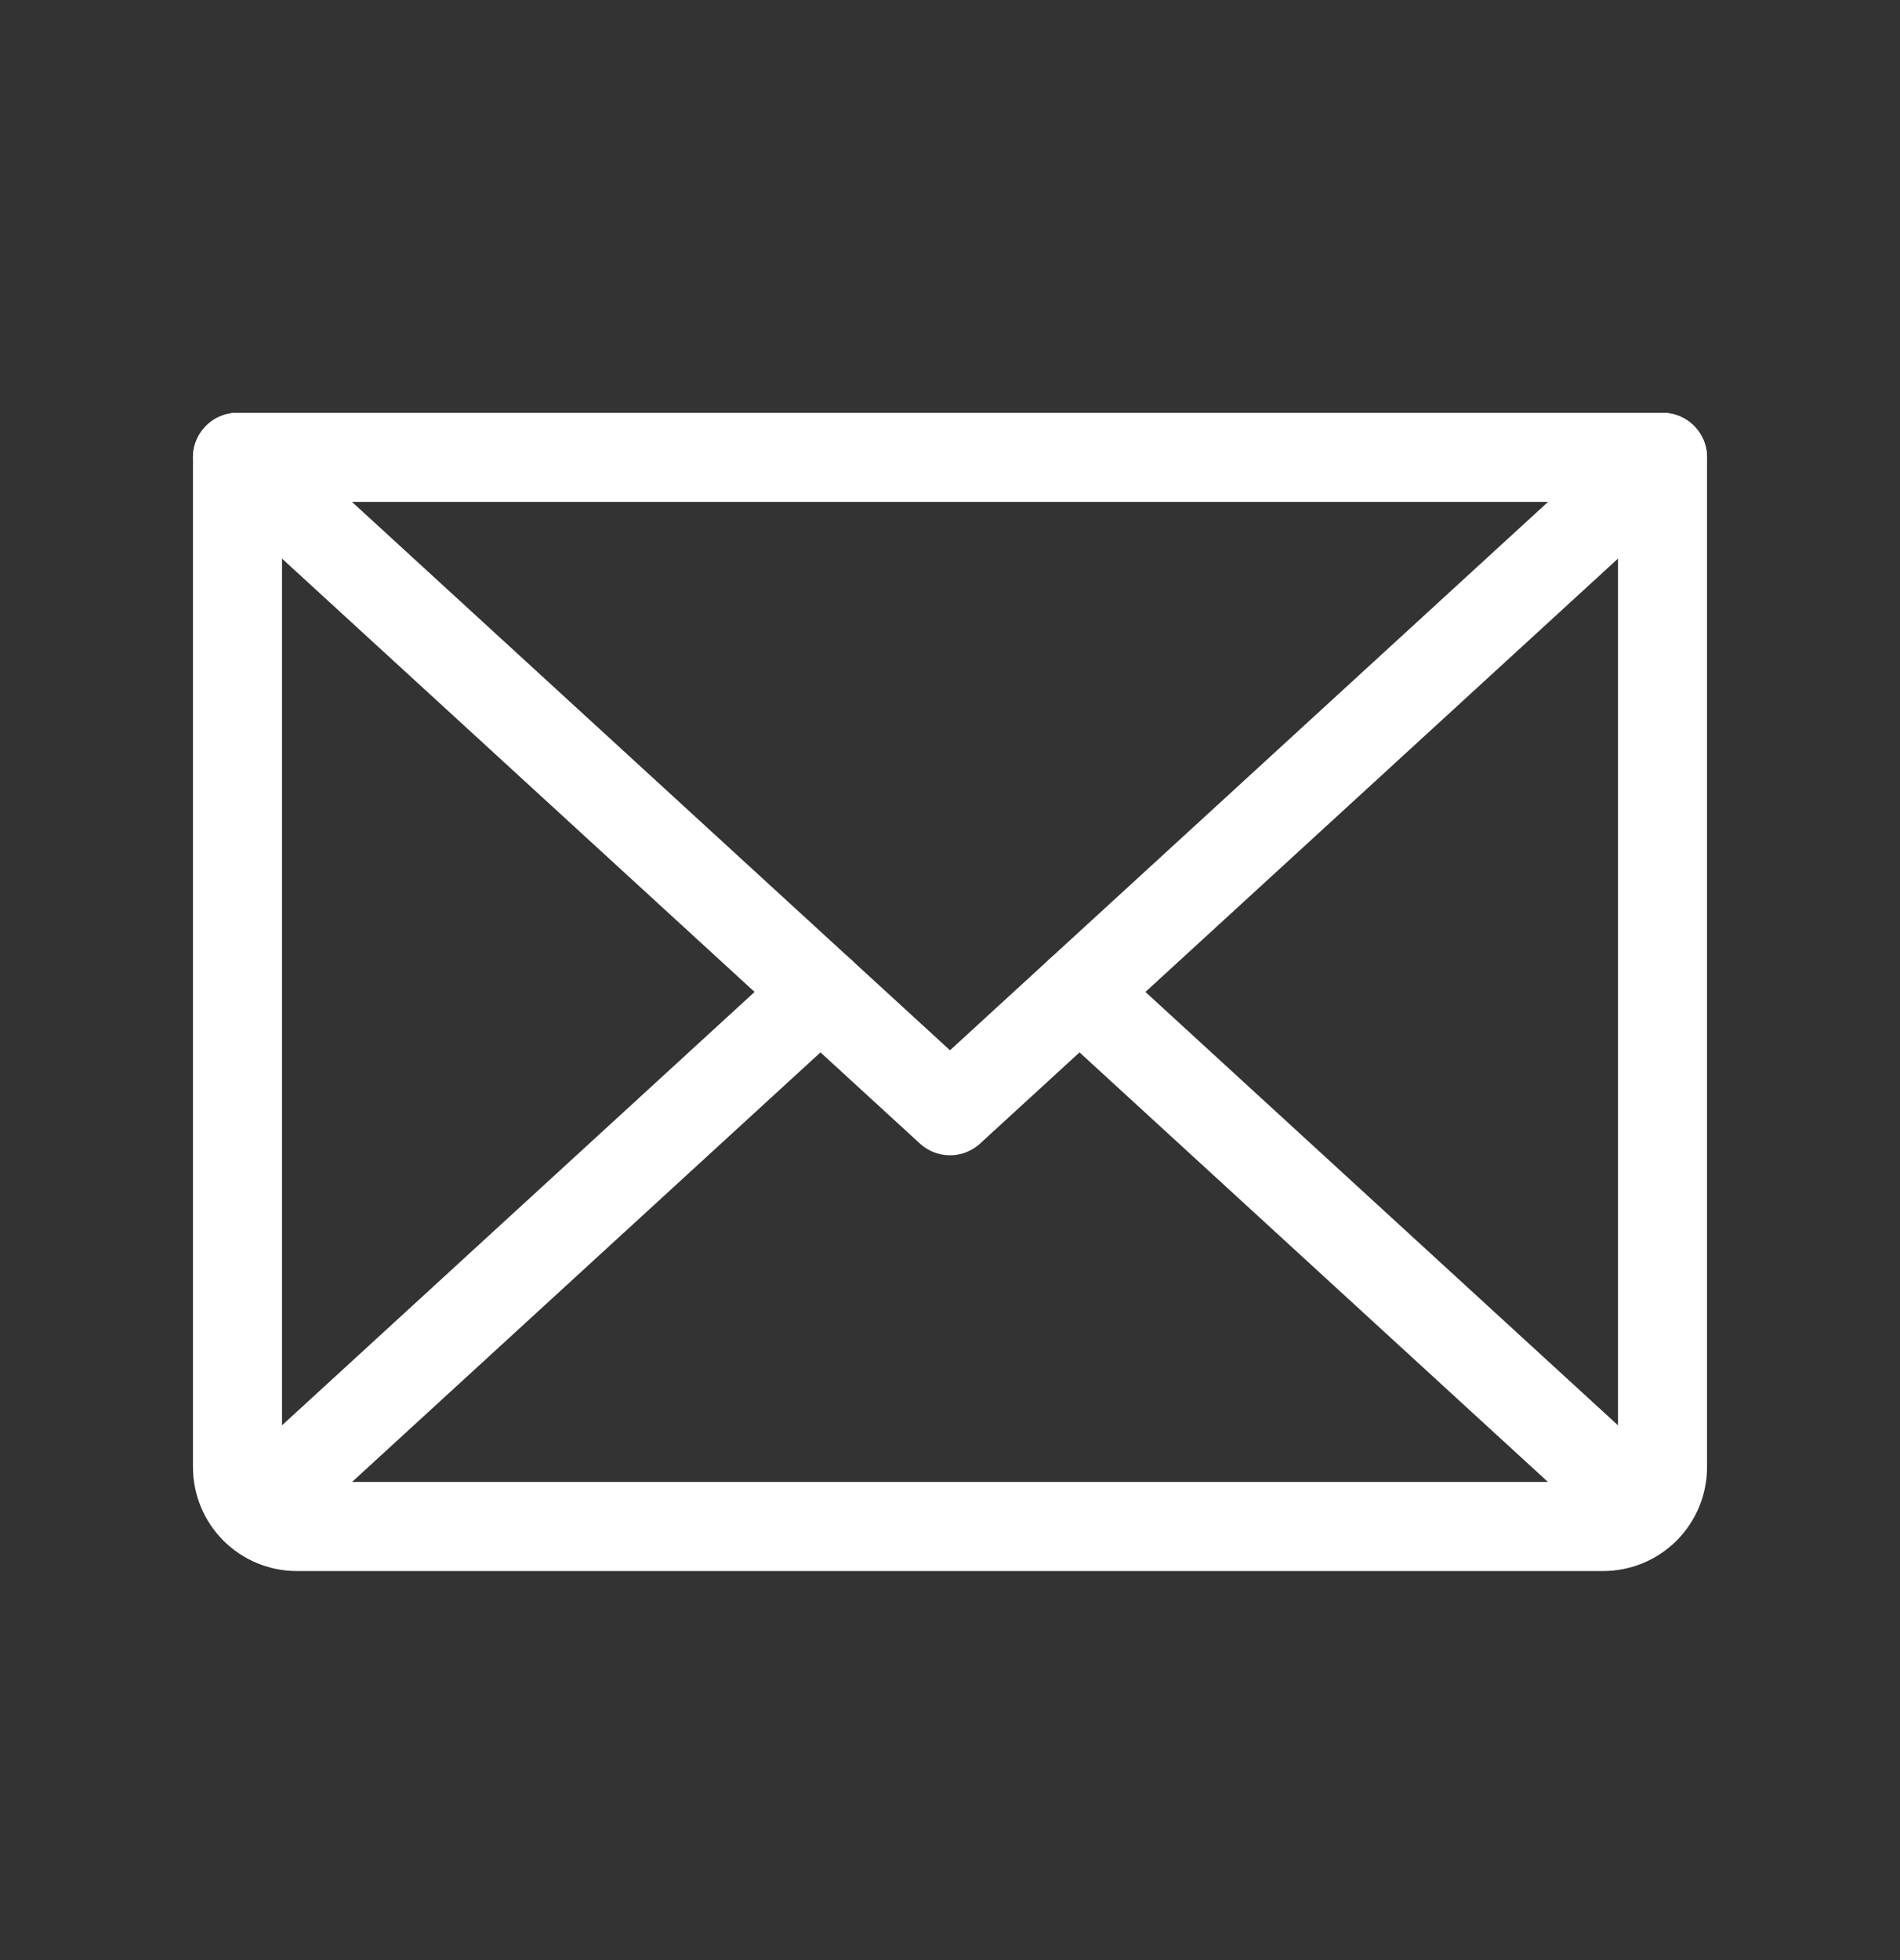 <svg width="32" height="33" viewBox="0 0 32 33" fill="none" xmlns="http://www.w3.org/2000/svg">
<rect x="0" y="0" width="32" height="33" fill="#333333" stroke="none"/>
<g clip-path="url(#clip0_20333_4583)">
<path d="M28 7.7L16 18.7L4 7.7" stroke="white" stroke-width="1.5" stroke-linecap="round" stroke-linejoin="round"/>
<path d="M4 7.7H28V24.7C28 24.965 27.895 25.22 27.707 25.407C27.52 25.595 27.265 25.7 27 25.7H5C4.735 25.7 4.48 25.595 4.293 25.407C4.105 25.22 4 24.965 4 24.7V7.7Z" stroke="white" stroke-width="1.5" stroke-linecap="round" stroke-linejoin="round"/>
<path d="M13.819 16.7L4.309 25.418" stroke="white" stroke-width="1.5" stroke-linecap="round" stroke-linejoin="round"/>
<path d="M27.691 25.418L18.181 16.7" stroke="white" stroke-width="1.5" stroke-linecap="round" stroke-linejoin="round"/>
</g>
<defs>
<clipPath id="clip0_20333_4583">
<rect width="32" height="32" fill="white" transform="translate(0 0.7)"/>
</clipPath>
</defs>
</svg>
